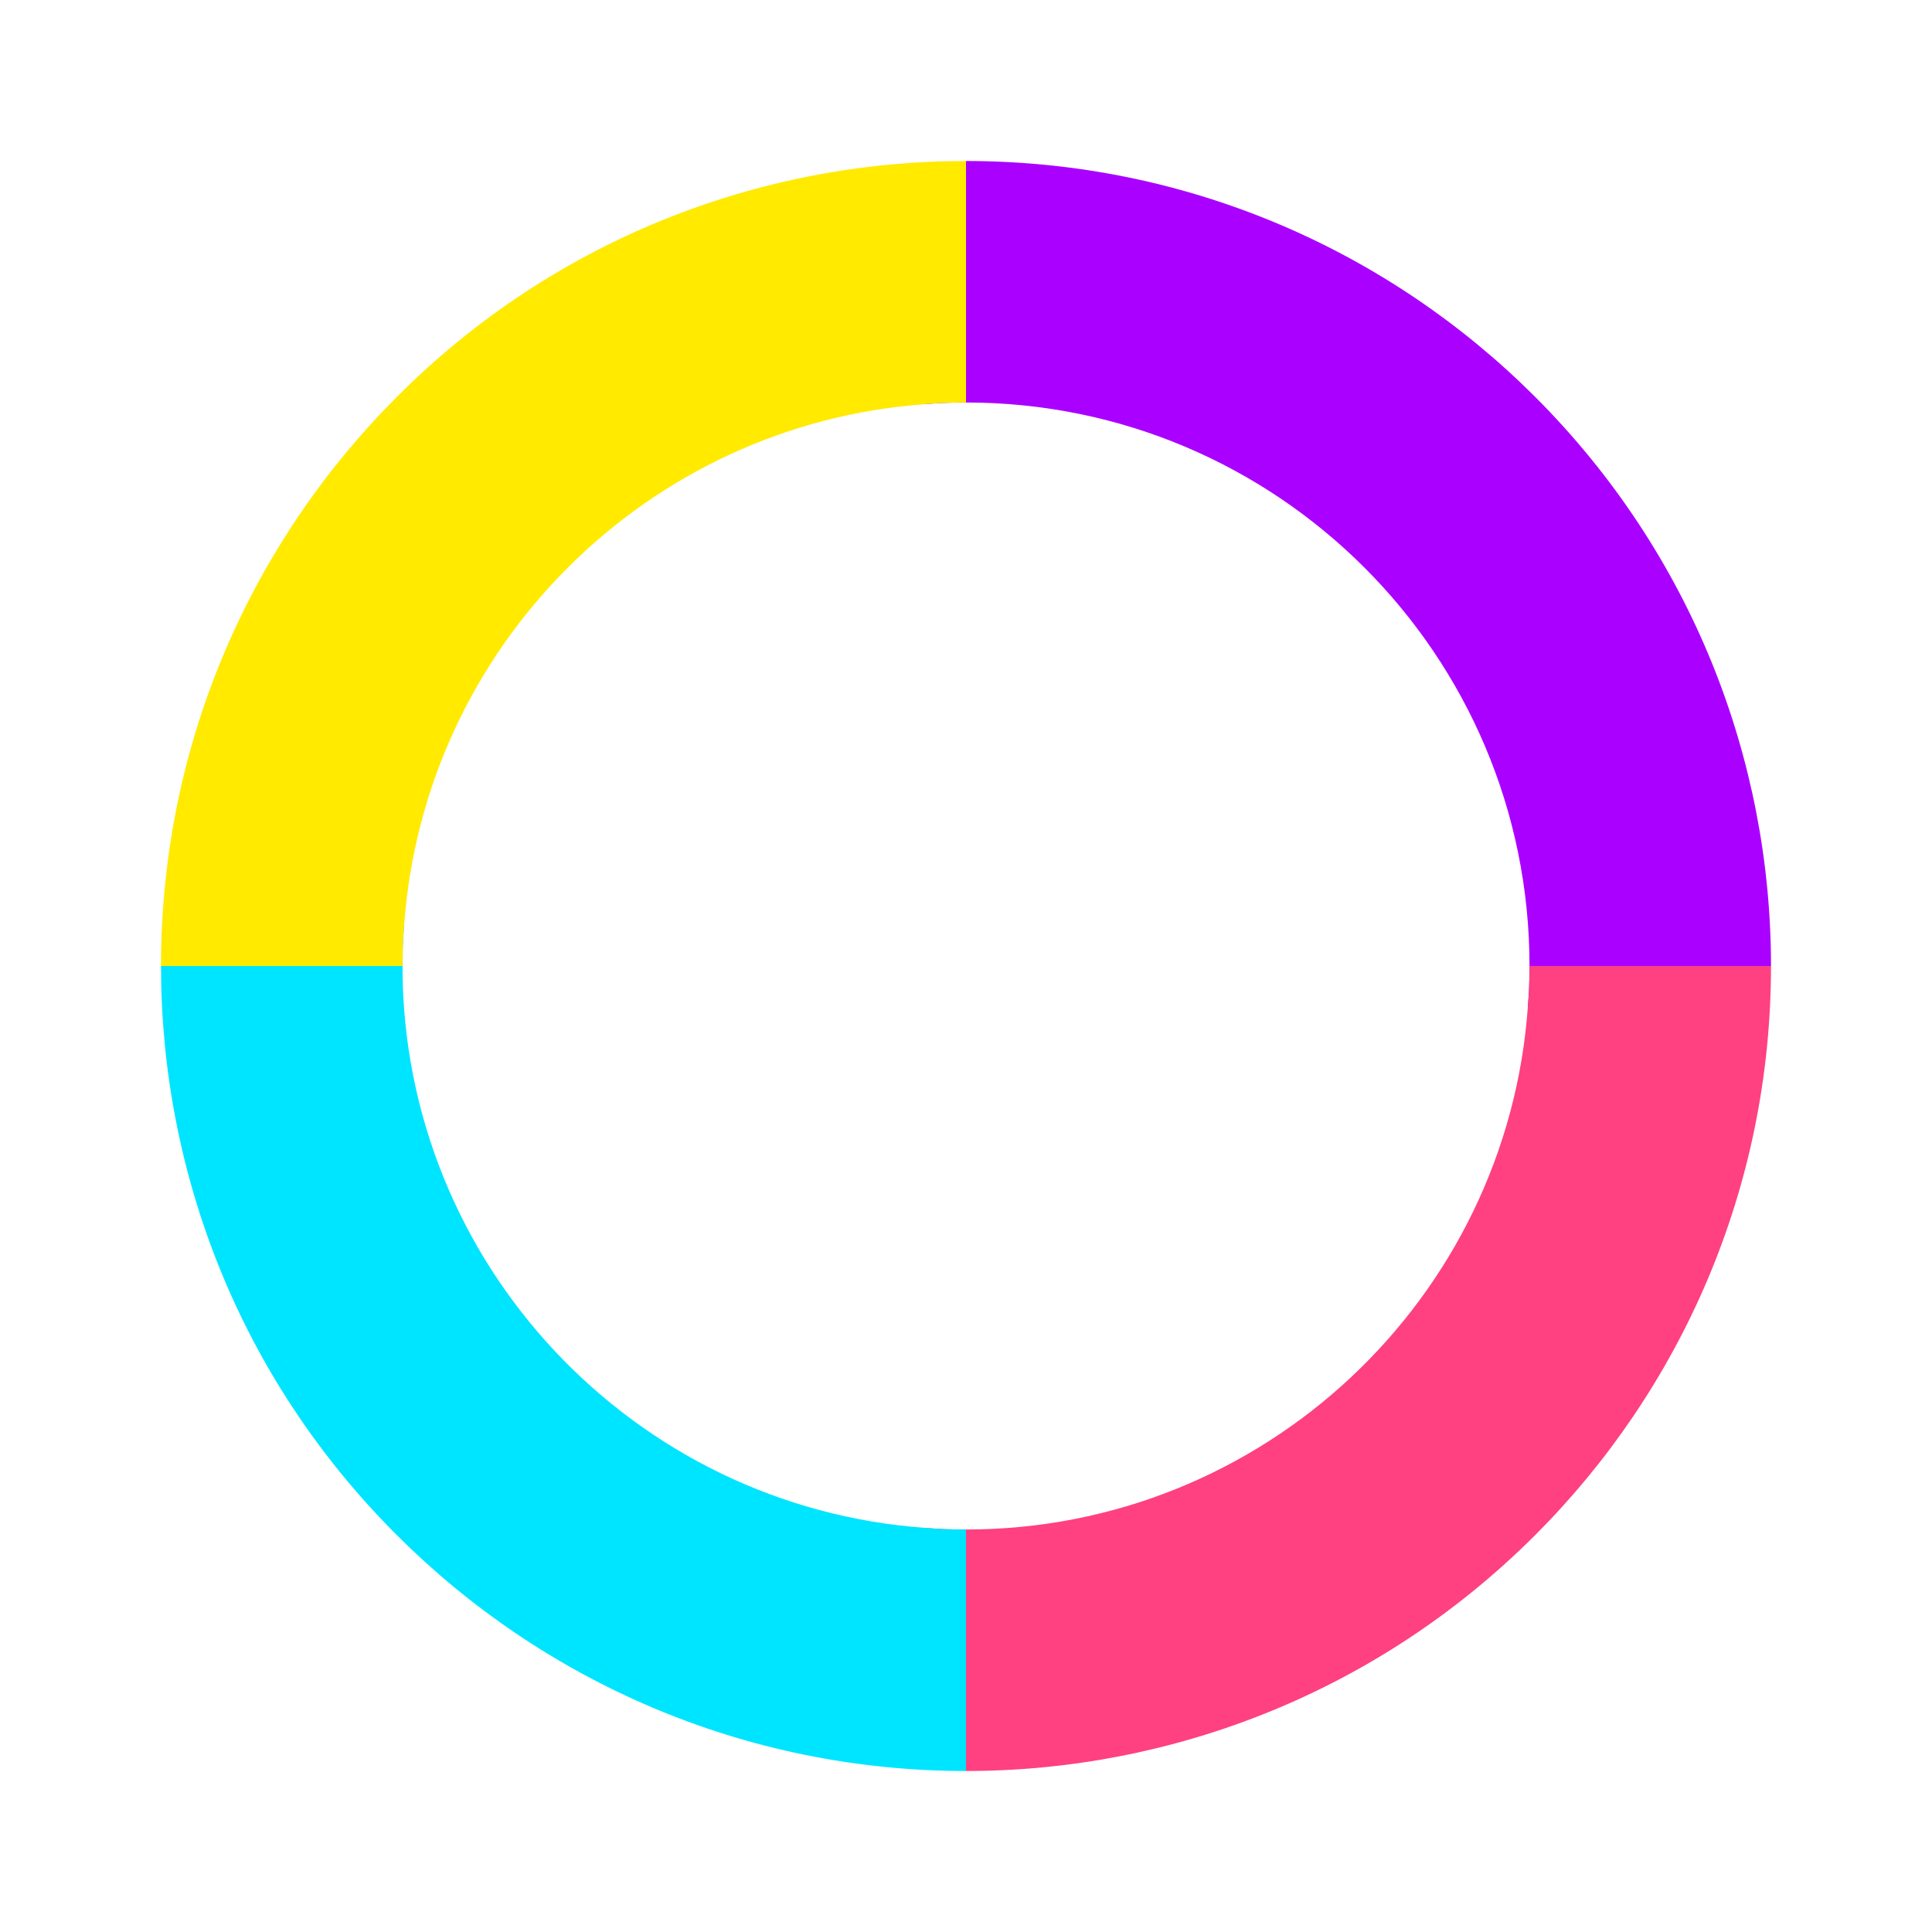 <svg xmlns="http://www.w3.org/2000/svg"  viewBox="0 0 48 48" width="36px" height="36px"><path fill="#a0f" d="M44,24l-1,1h-5.04c0.03-0.33,0.04-0.66,0.04-1c0-7.73-6.27-14-14-14c-0.34,0-0.67,0.01-1,0.04V5l1-1 c5.52,0,10.52,2.24,14.14,5.86C42.04,13.76,44,18.88,44,24z"/><path fill="#ff4081" d="M44,24c0,5.52-2.24,10.52-5.86,14.14C34.24,42.04,29.12,44,24,44l-1-1v-5.04 c0.33,0.03,0.66,0.04,1,0.04c7.39,0,13.45-5.74,13.96-13c0.03-0.33,0.04-0.66,0.04-1H44z"/><path fill="#00e5ff" d="M24,38v6c-5.52,0-10.52-2.24-14.14-5.86C5.95,34.24,4,29.12,4,24l1-1h5.04 C10.01,23.33,10,23.66,10,24c0,7.39,5.74,13.45,13,13.96C23.33,37.99,23.66,38,24,38z"/><path fill="#ffea00" d="M24,4v6c-0.34,0-0.67,0.01-1,0.04C16.07,10.53,10.53,16.07,10.04,23C10.01,23.33,10,23.66,10,24H4 c0-5.52,2.24-10.52,5.86-14.14C13.76,5.95,18.88,4,24,4z"/></svg>